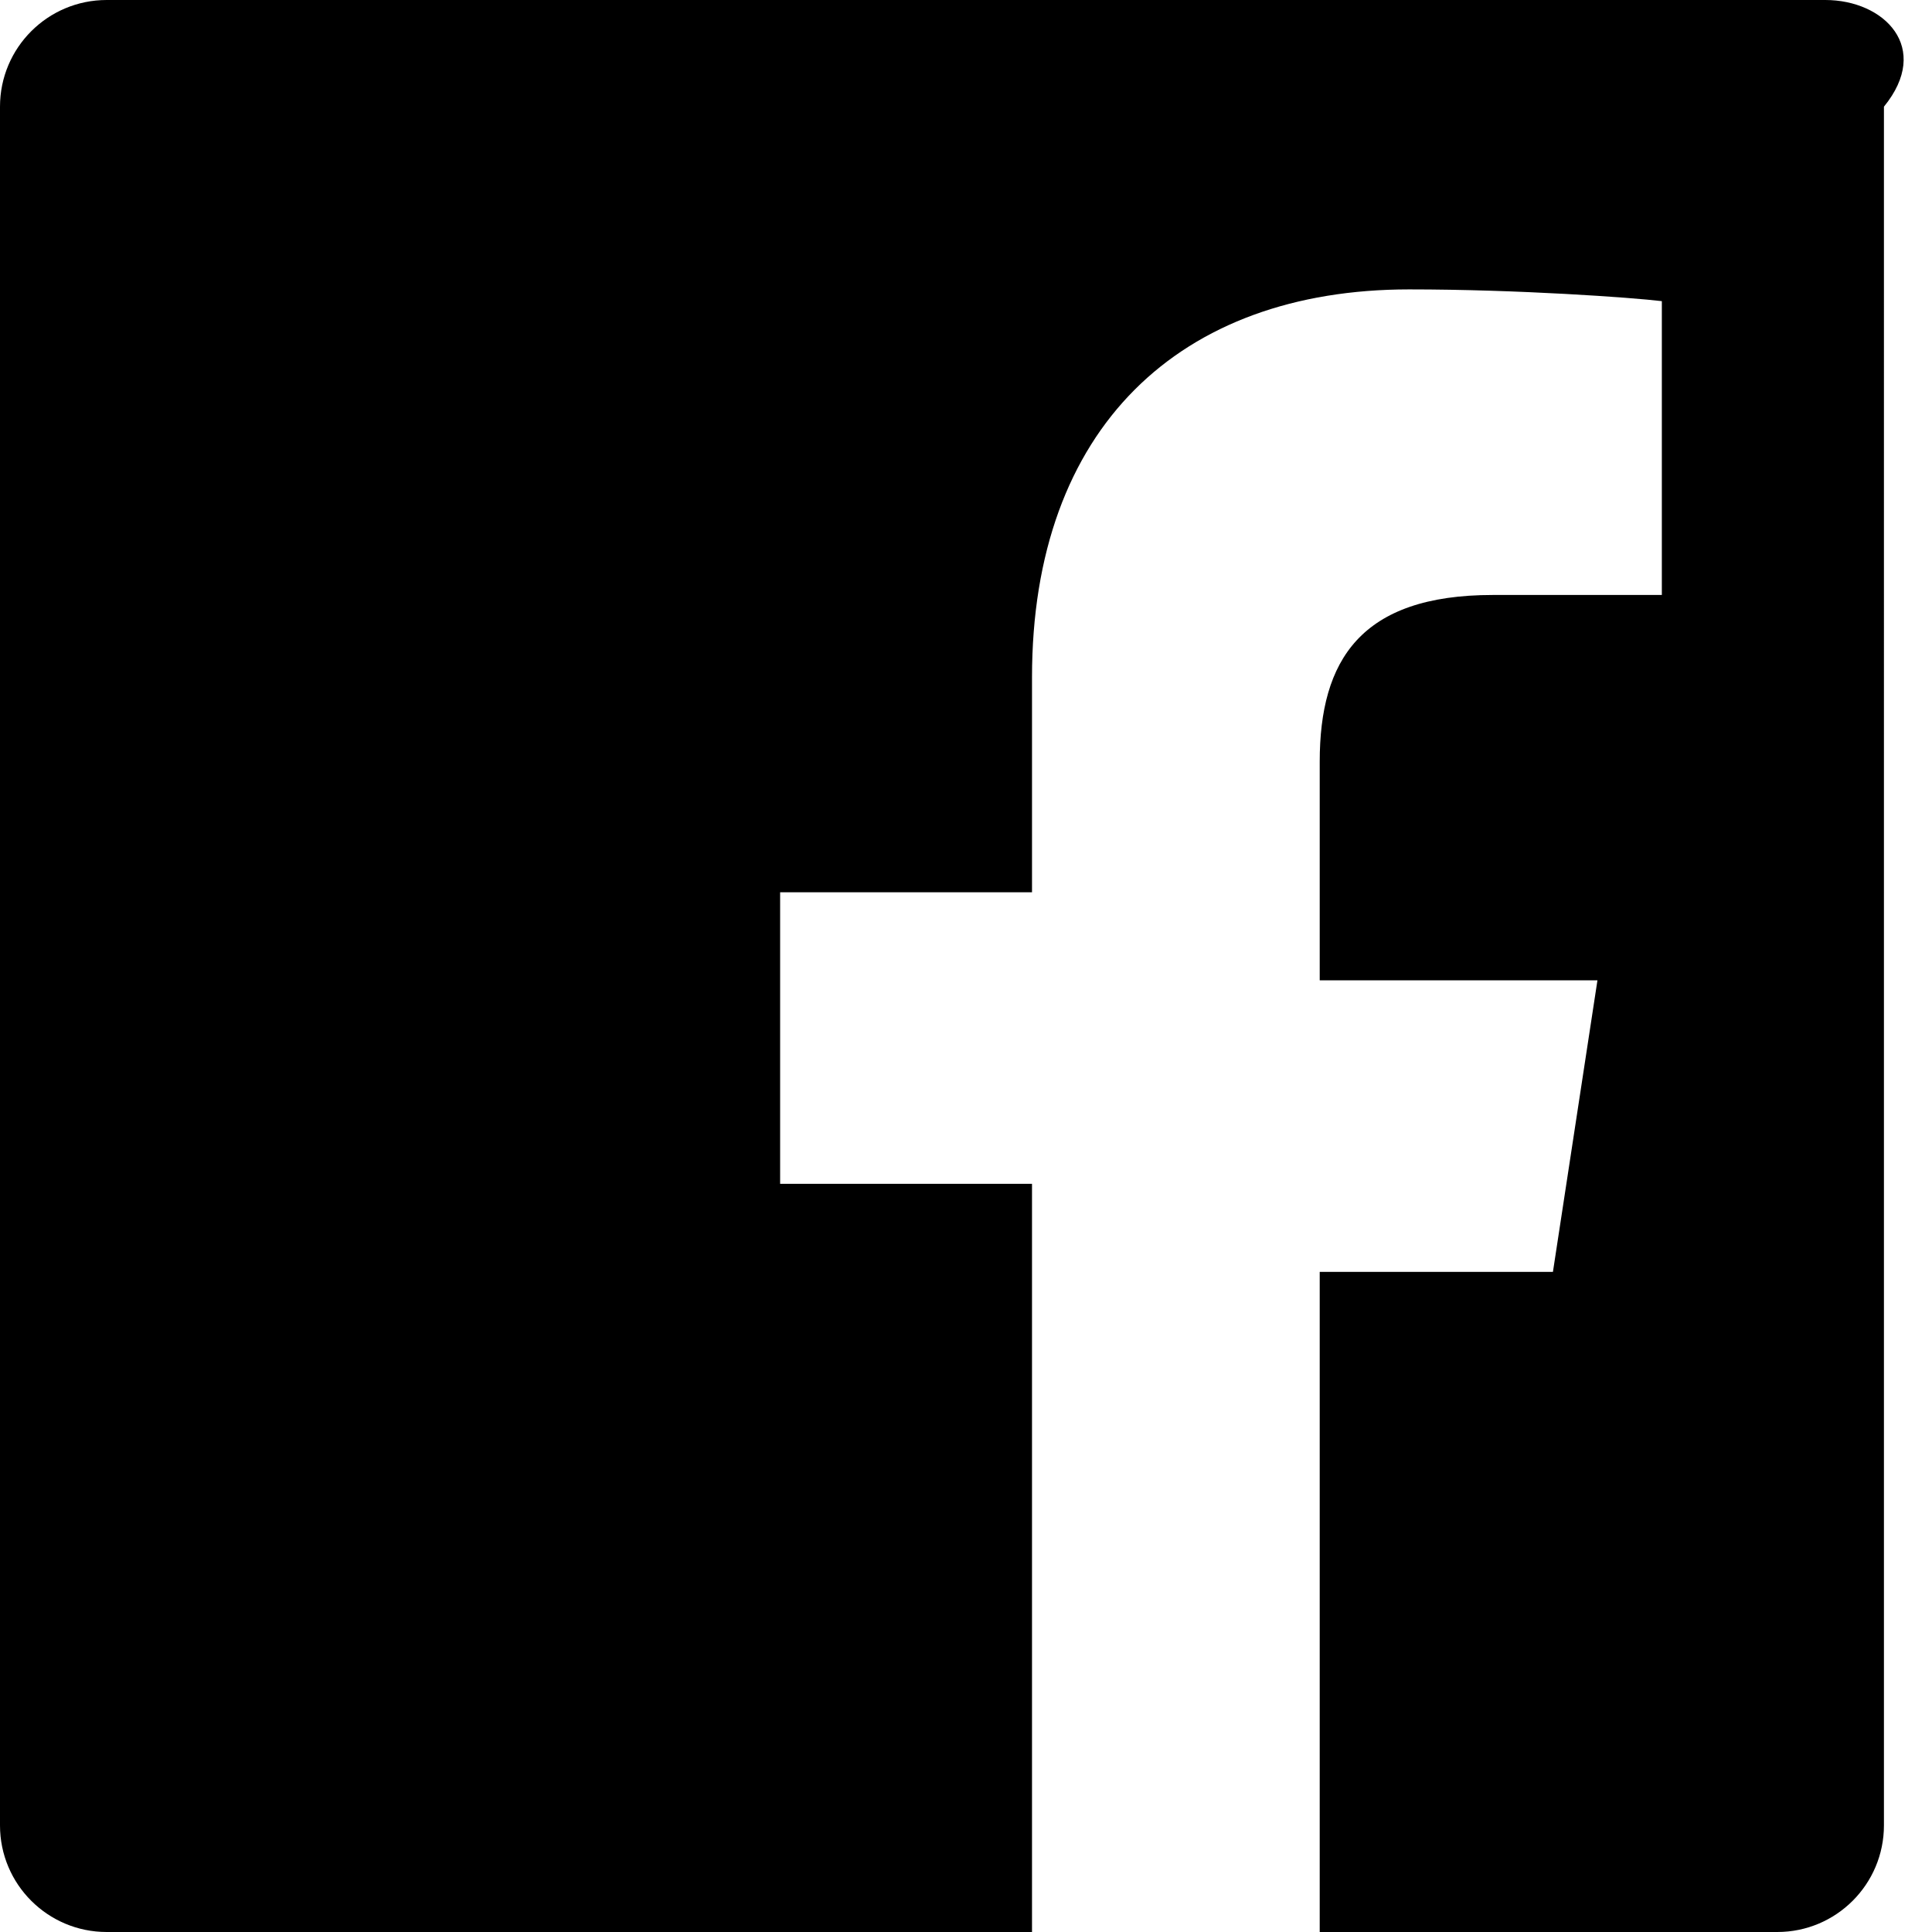 <svg xmlns="http://www.w3.org/2000/svg" viewBox="0 0 24 24" width="24" height="24">
  <path d="M22.675 0H1.325C.593 0 0 .593 0 1.325v21.351C0 23.407.593 24 1.325 24h11.495v-9.294H9.691v-3.622h3.129V8.413c0-3.1 1.838-4.818 4.684-4.818 1.358 0 2.768.101 3.14.146v3.65h-2.1c-1.64 0-2.15.81-2.15 2.07v2.717h3.45l-.553 3.622h-2.897V24h5.684c.732 0 1.325-.593 1.325-1.325V1.325C24 .593 23.407 0 22.675 0z"/>
</svg>